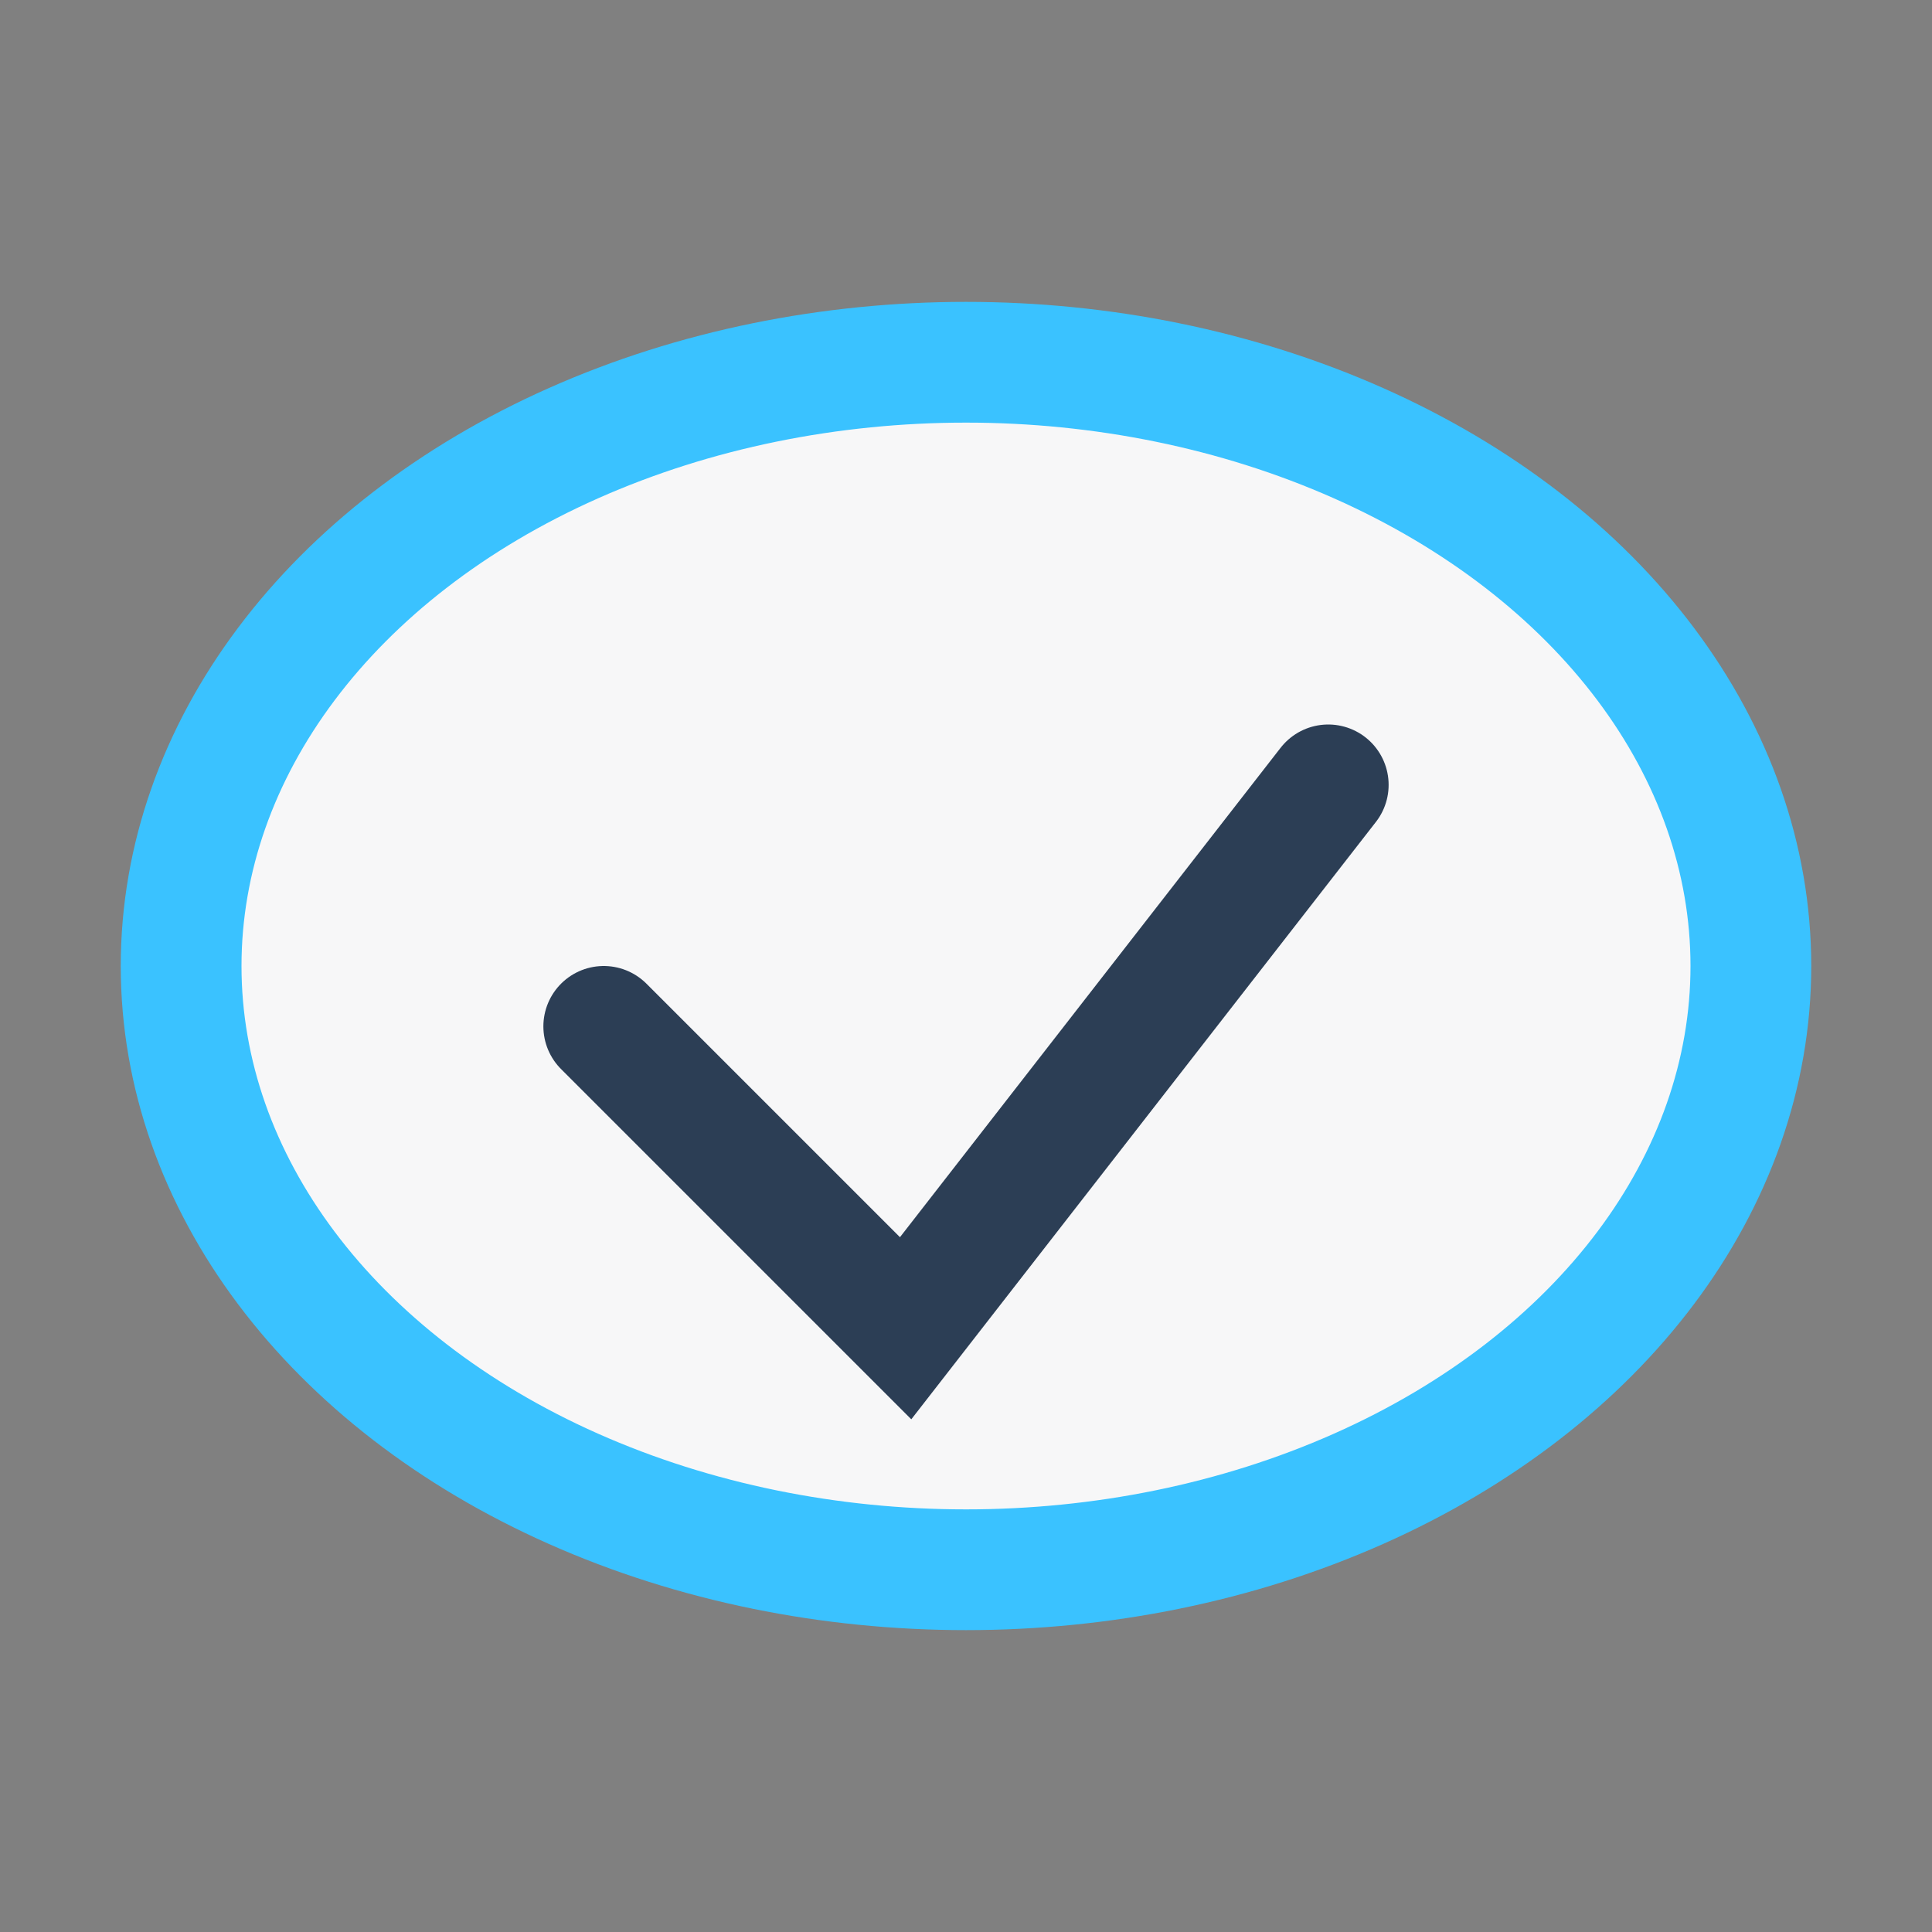 <?xml version="1.0" encoding="UTF-8"?>
<svg xmlns="http://www.w3.org/2000/svg" width="32" height="32" viewBox="0 0 32 32"><rect x="0" y="0" width="32" height="32" fill="#808080" stroke="none"/><ellipse cx="16" cy="16" rx="13" ry="10" fill="#F7F7F8" stroke="#3AC2FF" stroke-width="2"/><path d="M10 17l5 5 7-9" stroke="#2C3E55" stroke-width="2" fill="none" stroke-linecap="round"/></svg>